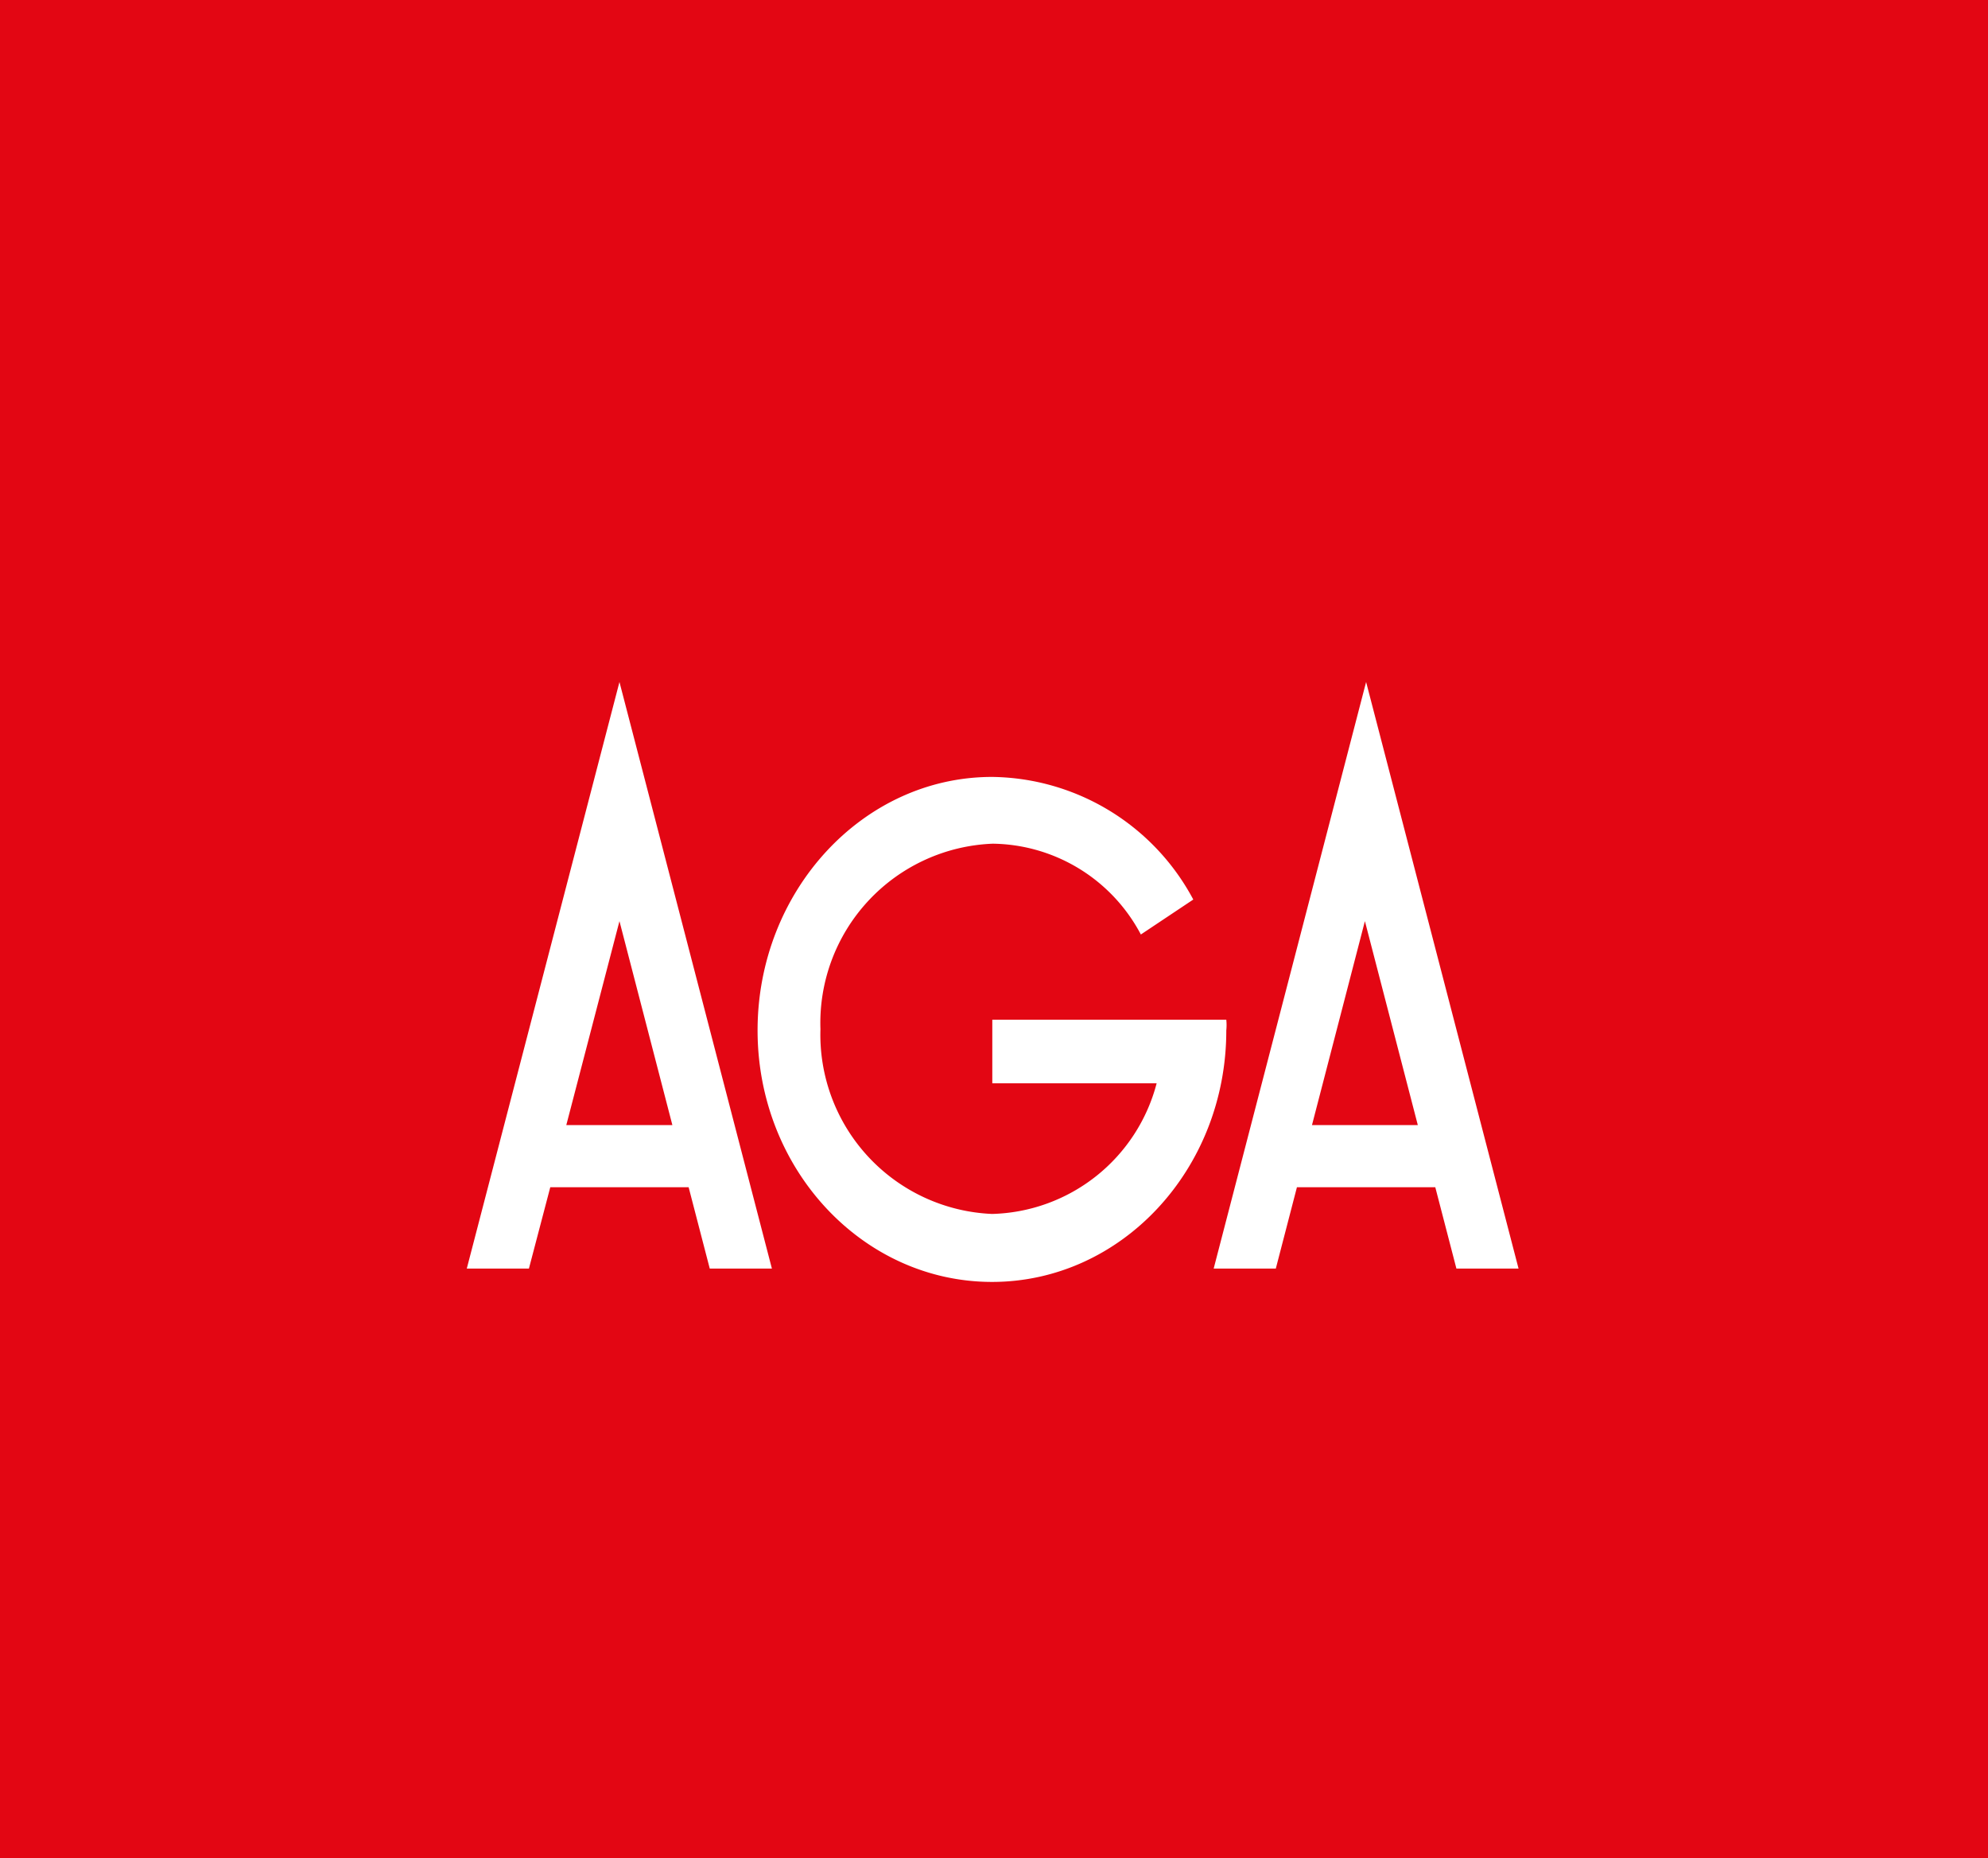 <svg xmlns="http://www.w3.org/2000/svg" xmlns:xlink="http://www.w3.org/1999/xlink" viewBox="0 0 81.9 76.54"><defs><style>.cls-1{fill:none;}.cls-2{fill:#e30613;}.cls-3{fill:#fff;}.cls-4{clip-path:url(#clip-path);}</style><clipPath id="clip-path" transform="translate(0 0)"><rect class="cls-1" width="81.9" height="76.53"/></clipPath></defs><g id="Layer_2" data-name="Layer 2"><g id="Layer_1-2" data-name="Layer 1"><rect class="cls-2" width="81.9" height="76.54"/><path class="cls-3" d="M23.33,46.34H27.7l-2.18-8.4Zm5.91,5.91-.87-3.35h-5.7l-.88,3.35H19.23l6.29-24.16L31.8,52.25Z" transform="translate(0 0)"/><path class="cls-3" d="M54.05,46.34h4.36l-2.18-8.4ZM60,52.25l-.87-3.35h-5.7l-.87,3.35H50l6.28-24.16,6.28,24.16Z" transform="translate(0 0)"/><g class="cls-4"><path class="cls-3" d="M40.88,42h9.64a2.16,2.16,0,0,1,0,.44c0,5.72-4.32,10.36-9.65,10.36s-9.66-4.64-9.66-10.36S35.53,32,40.87,32a9.52,9.52,0,0,1,8.29,5.05L47,38.49a7,7,0,0,0-6.1-3.74,7.39,7.39,0,0,0-7.1,7.64A7.39,7.39,0,0,0,40.87,50a7.2,7.2,0,0,0,6.78-5.38H40.88Z" transform="translate(0 0)"/></g></g></g></svg>